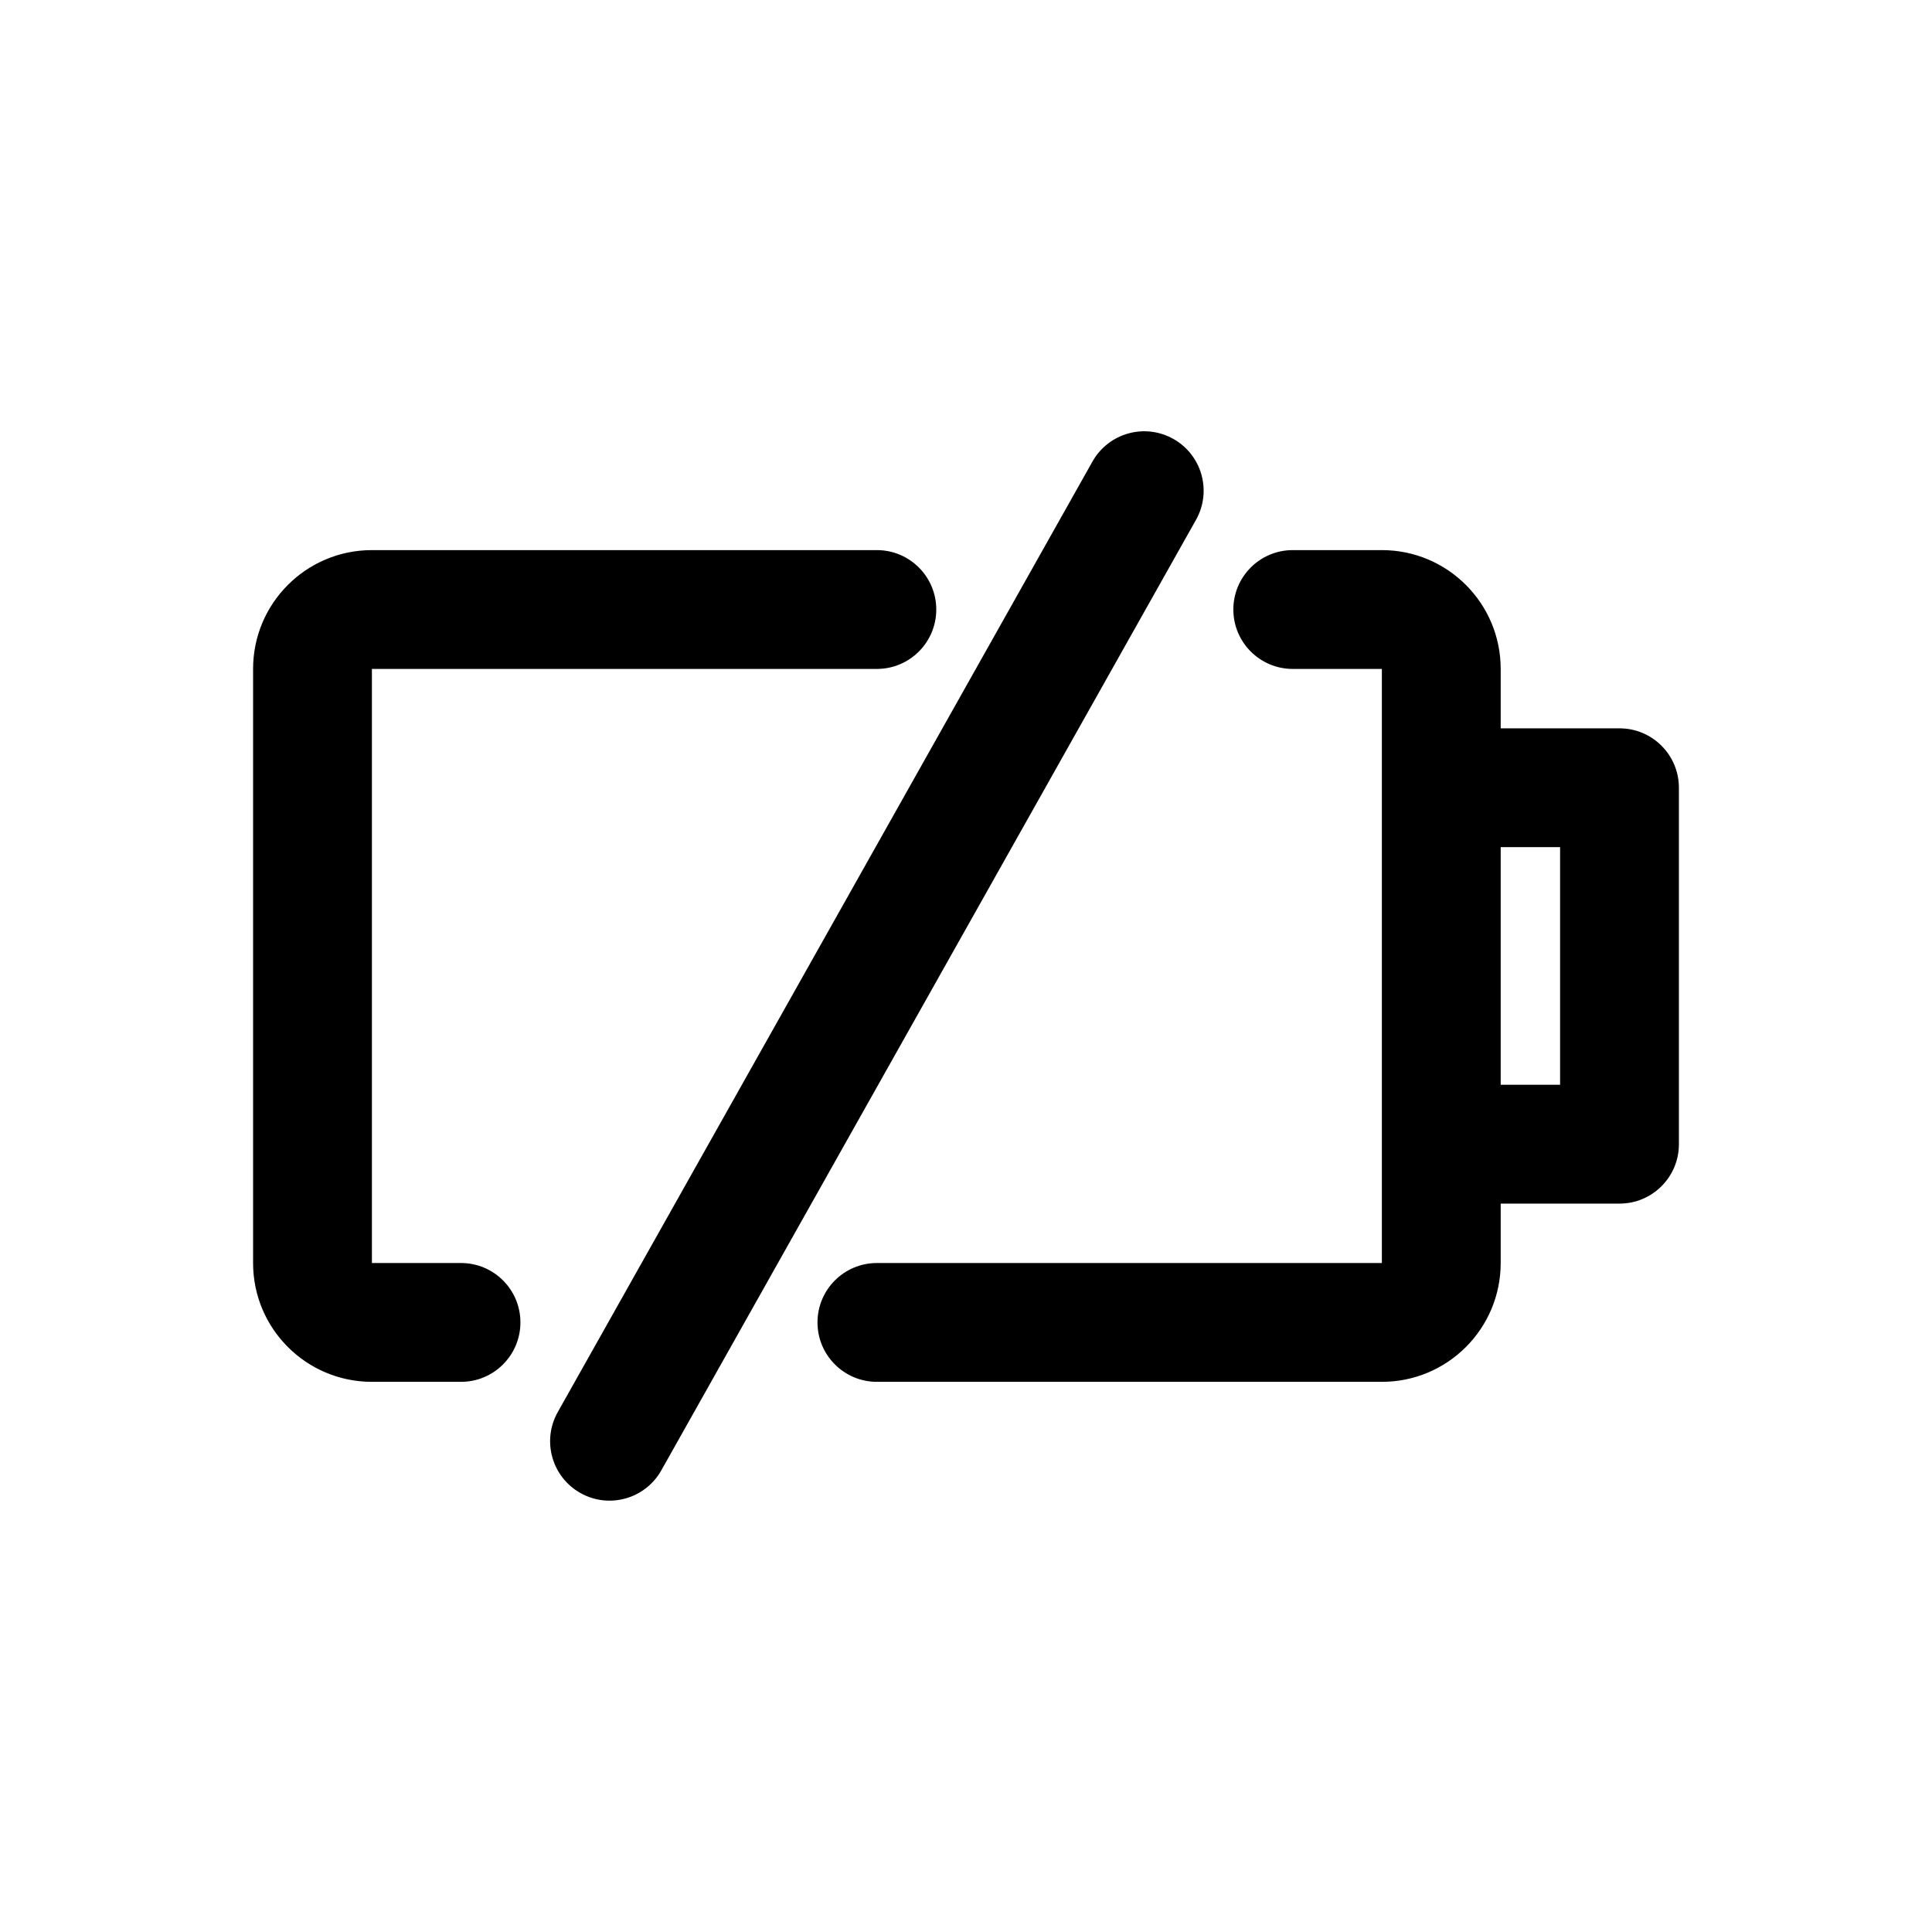 <?xml version="1.0" encoding="UTF-8"?>
<!-- Uploaded to: SVG Repo, www.svgrepo.com, Generator: SVG Repo Mixer Tools -->
<svg fill="#000000" width="800px" height="800px" version="1.1" viewBox="144 144 512 512" xmlns="http://www.w3.org/2000/svg">
 <path d="m454.95 260.32c7.578 4.262 10.266 13.859 6.004 21.441l-141.7 251.9c-4.266 7.578-13.863 10.266-21.441 6.004s-10.266-13.863-6.004-21.441l141.7-251.9c4.266-7.582 13.863-10.27 21.441-6.004zm-243.88 60.953c0-17.391 14.098-31.488 31.488-31.488h133.82c8.695 0 15.742 7.051 15.742 15.742 0 8.695-7.047 15.746-15.742 15.746h-133.82v157.44h23.617c8.695 0 15.742 7.047 15.742 15.742 0 8.695-7.047 15.746-15.742 15.746h-23.617c-17.391 0-31.488-14.098-31.488-31.488zm259.78-15.746c0-8.691 7.047-15.742 15.742-15.742h23.617c17.391 0 31.488 14.098 31.488 31.488v15.742h31.488c8.695 0 15.742 7.051 15.742 15.746v94.465c0 8.695-7.047 15.742-15.742 15.742h-31.488v15.746c0 17.391-14.098 31.488-31.488 31.488h-133.82c-8.695 0-15.746-7.051-15.746-15.746 0-8.695 7.051-15.742 15.746-15.742h133.82v-157.44h-23.617c-8.695 0-15.742-7.051-15.742-15.746zm70.848 125.95h15.742v-62.977h-15.742z" fill-rule="evenodd"/>
</svg>